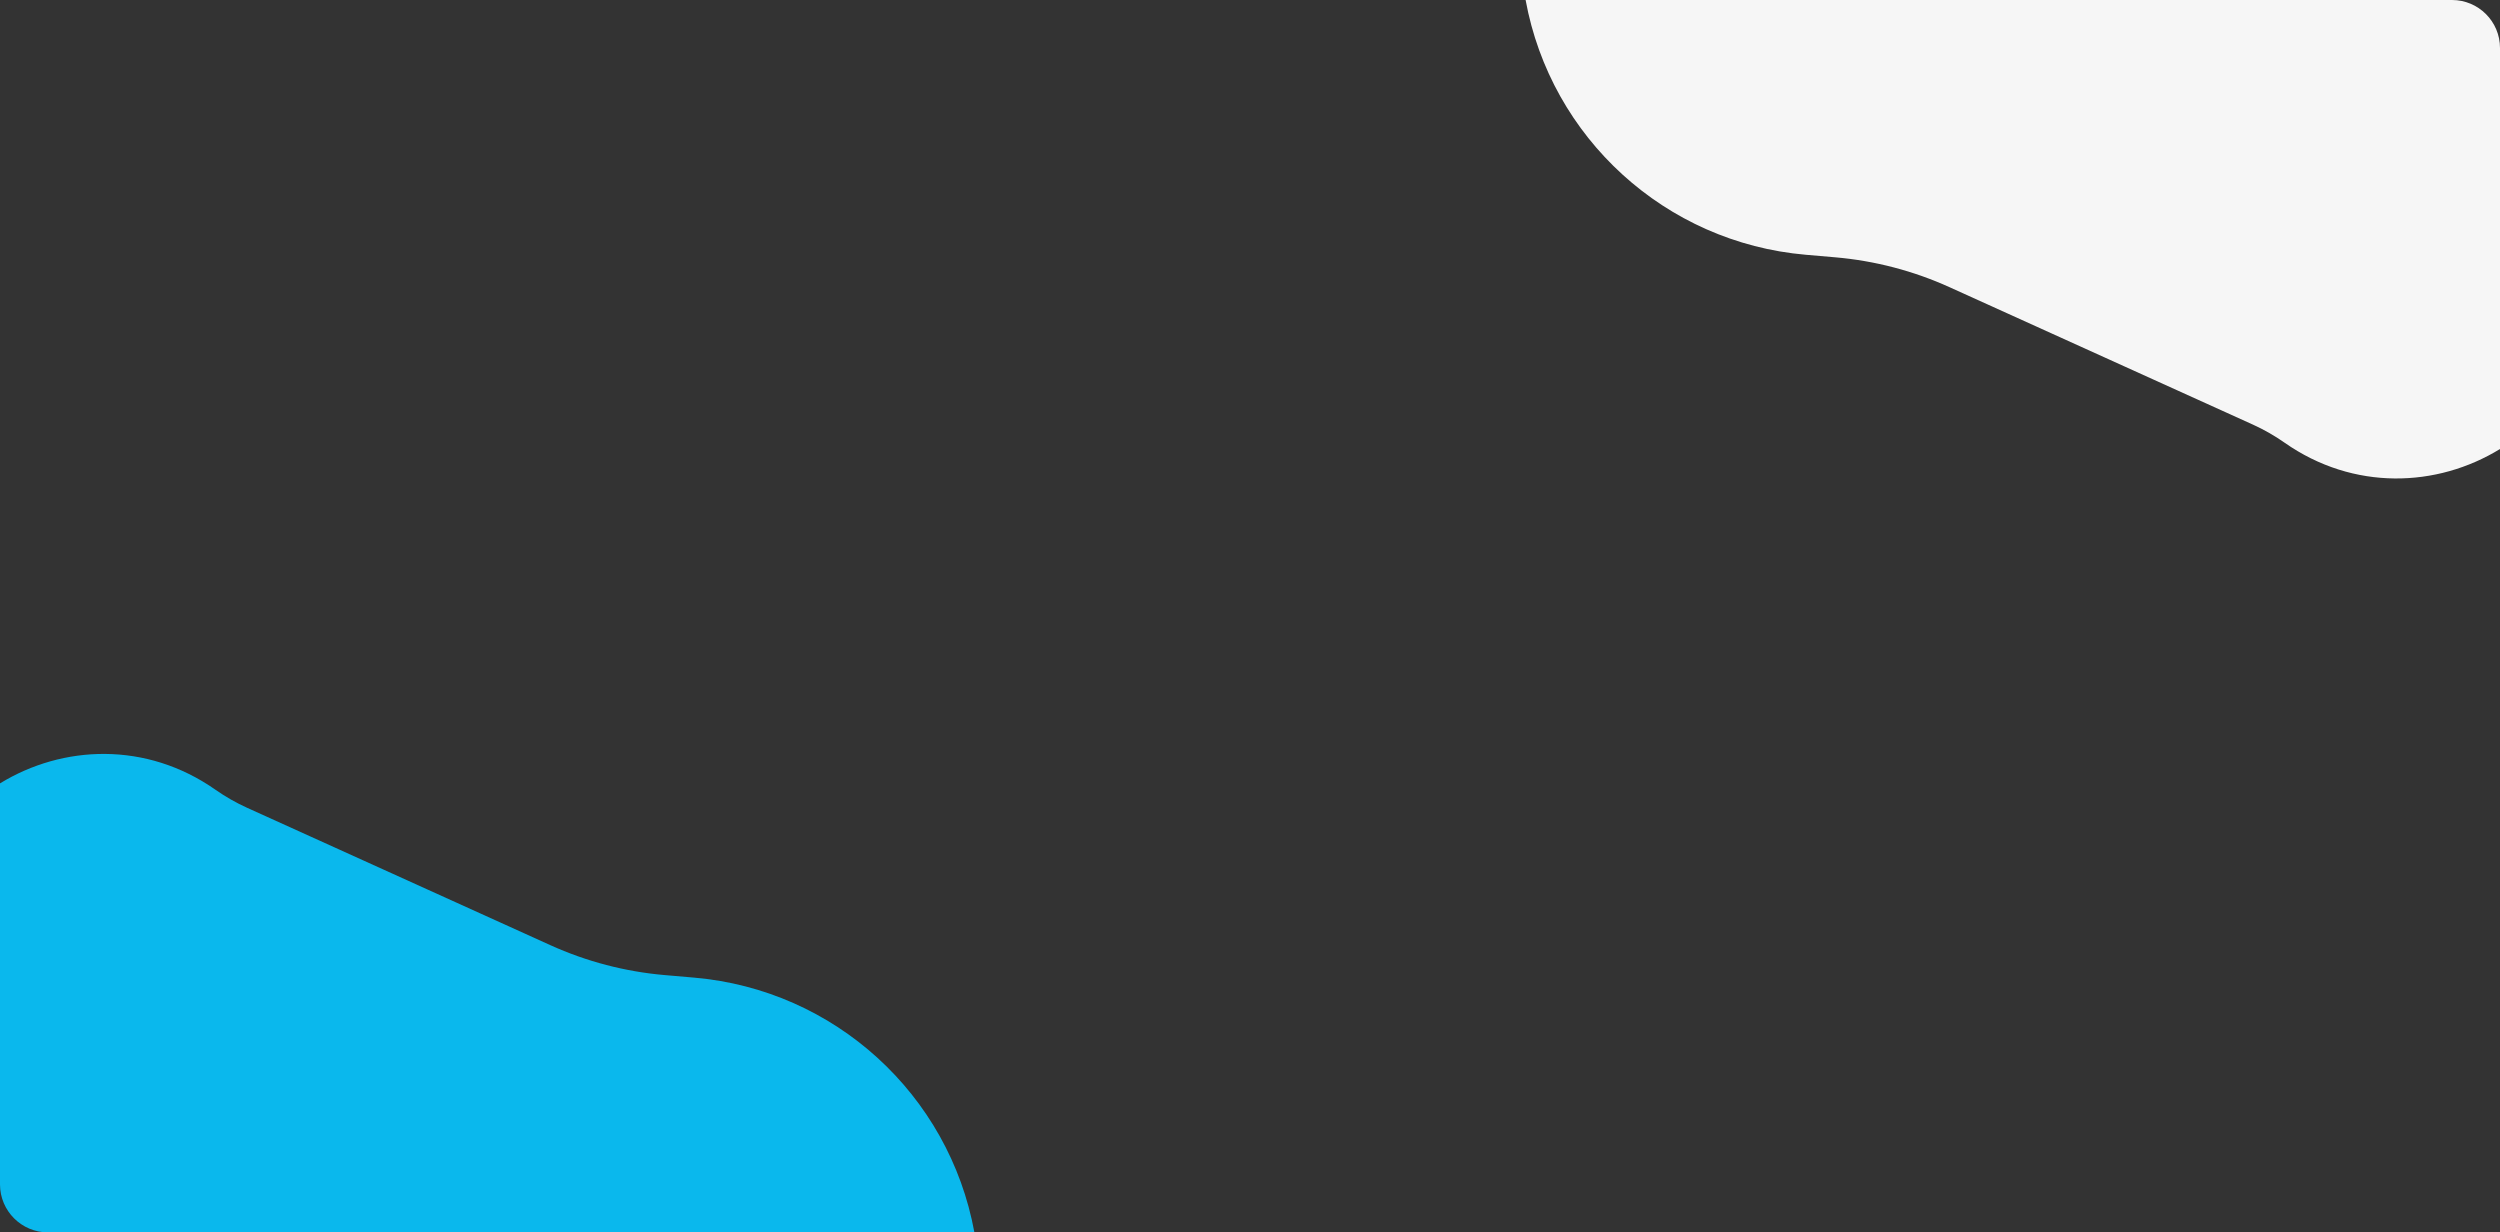 <svg xmlns="http://www.w3.org/2000/svg" width="781" height="385" viewBox="0 0 781 385" fill="none"><rect x="0" y="0" width="781" height="385" fill="#333333" stroke="none"/><path fill-rule="evenodd" clip-rule="evenodd" d="M781 140.27C761.414 152.292 735.316 153.449 713.68 138.281C710.567 136.098 707.257 134.21 703.793 132.641L609.048 89.723C597.765 84.612 585.695 81.454 573.353 80.386L564.135 79.589C520.266 75.792 484.492 43.108 476.599 0H766C774.284 0 781 6.716 781 15V140.27Z" fill="#F6F6F6"></path><path fill-rule="evenodd" clip-rule="evenodd" d="M304.401 385H15C6.716 385 0 378.284 0 370V244.73C19.586 232.708 45.683 231.551 67.319 246.719C70.433 248.902 73.743 250.79 77.207 252.359L171.951 295.277C183.235 300.389 195.305 303.546 207.646 304.614L216.865 305.411C260.734 309.208 296.507 341.892 304.401 385Z" fill="#0AB8ED"></path></svg>